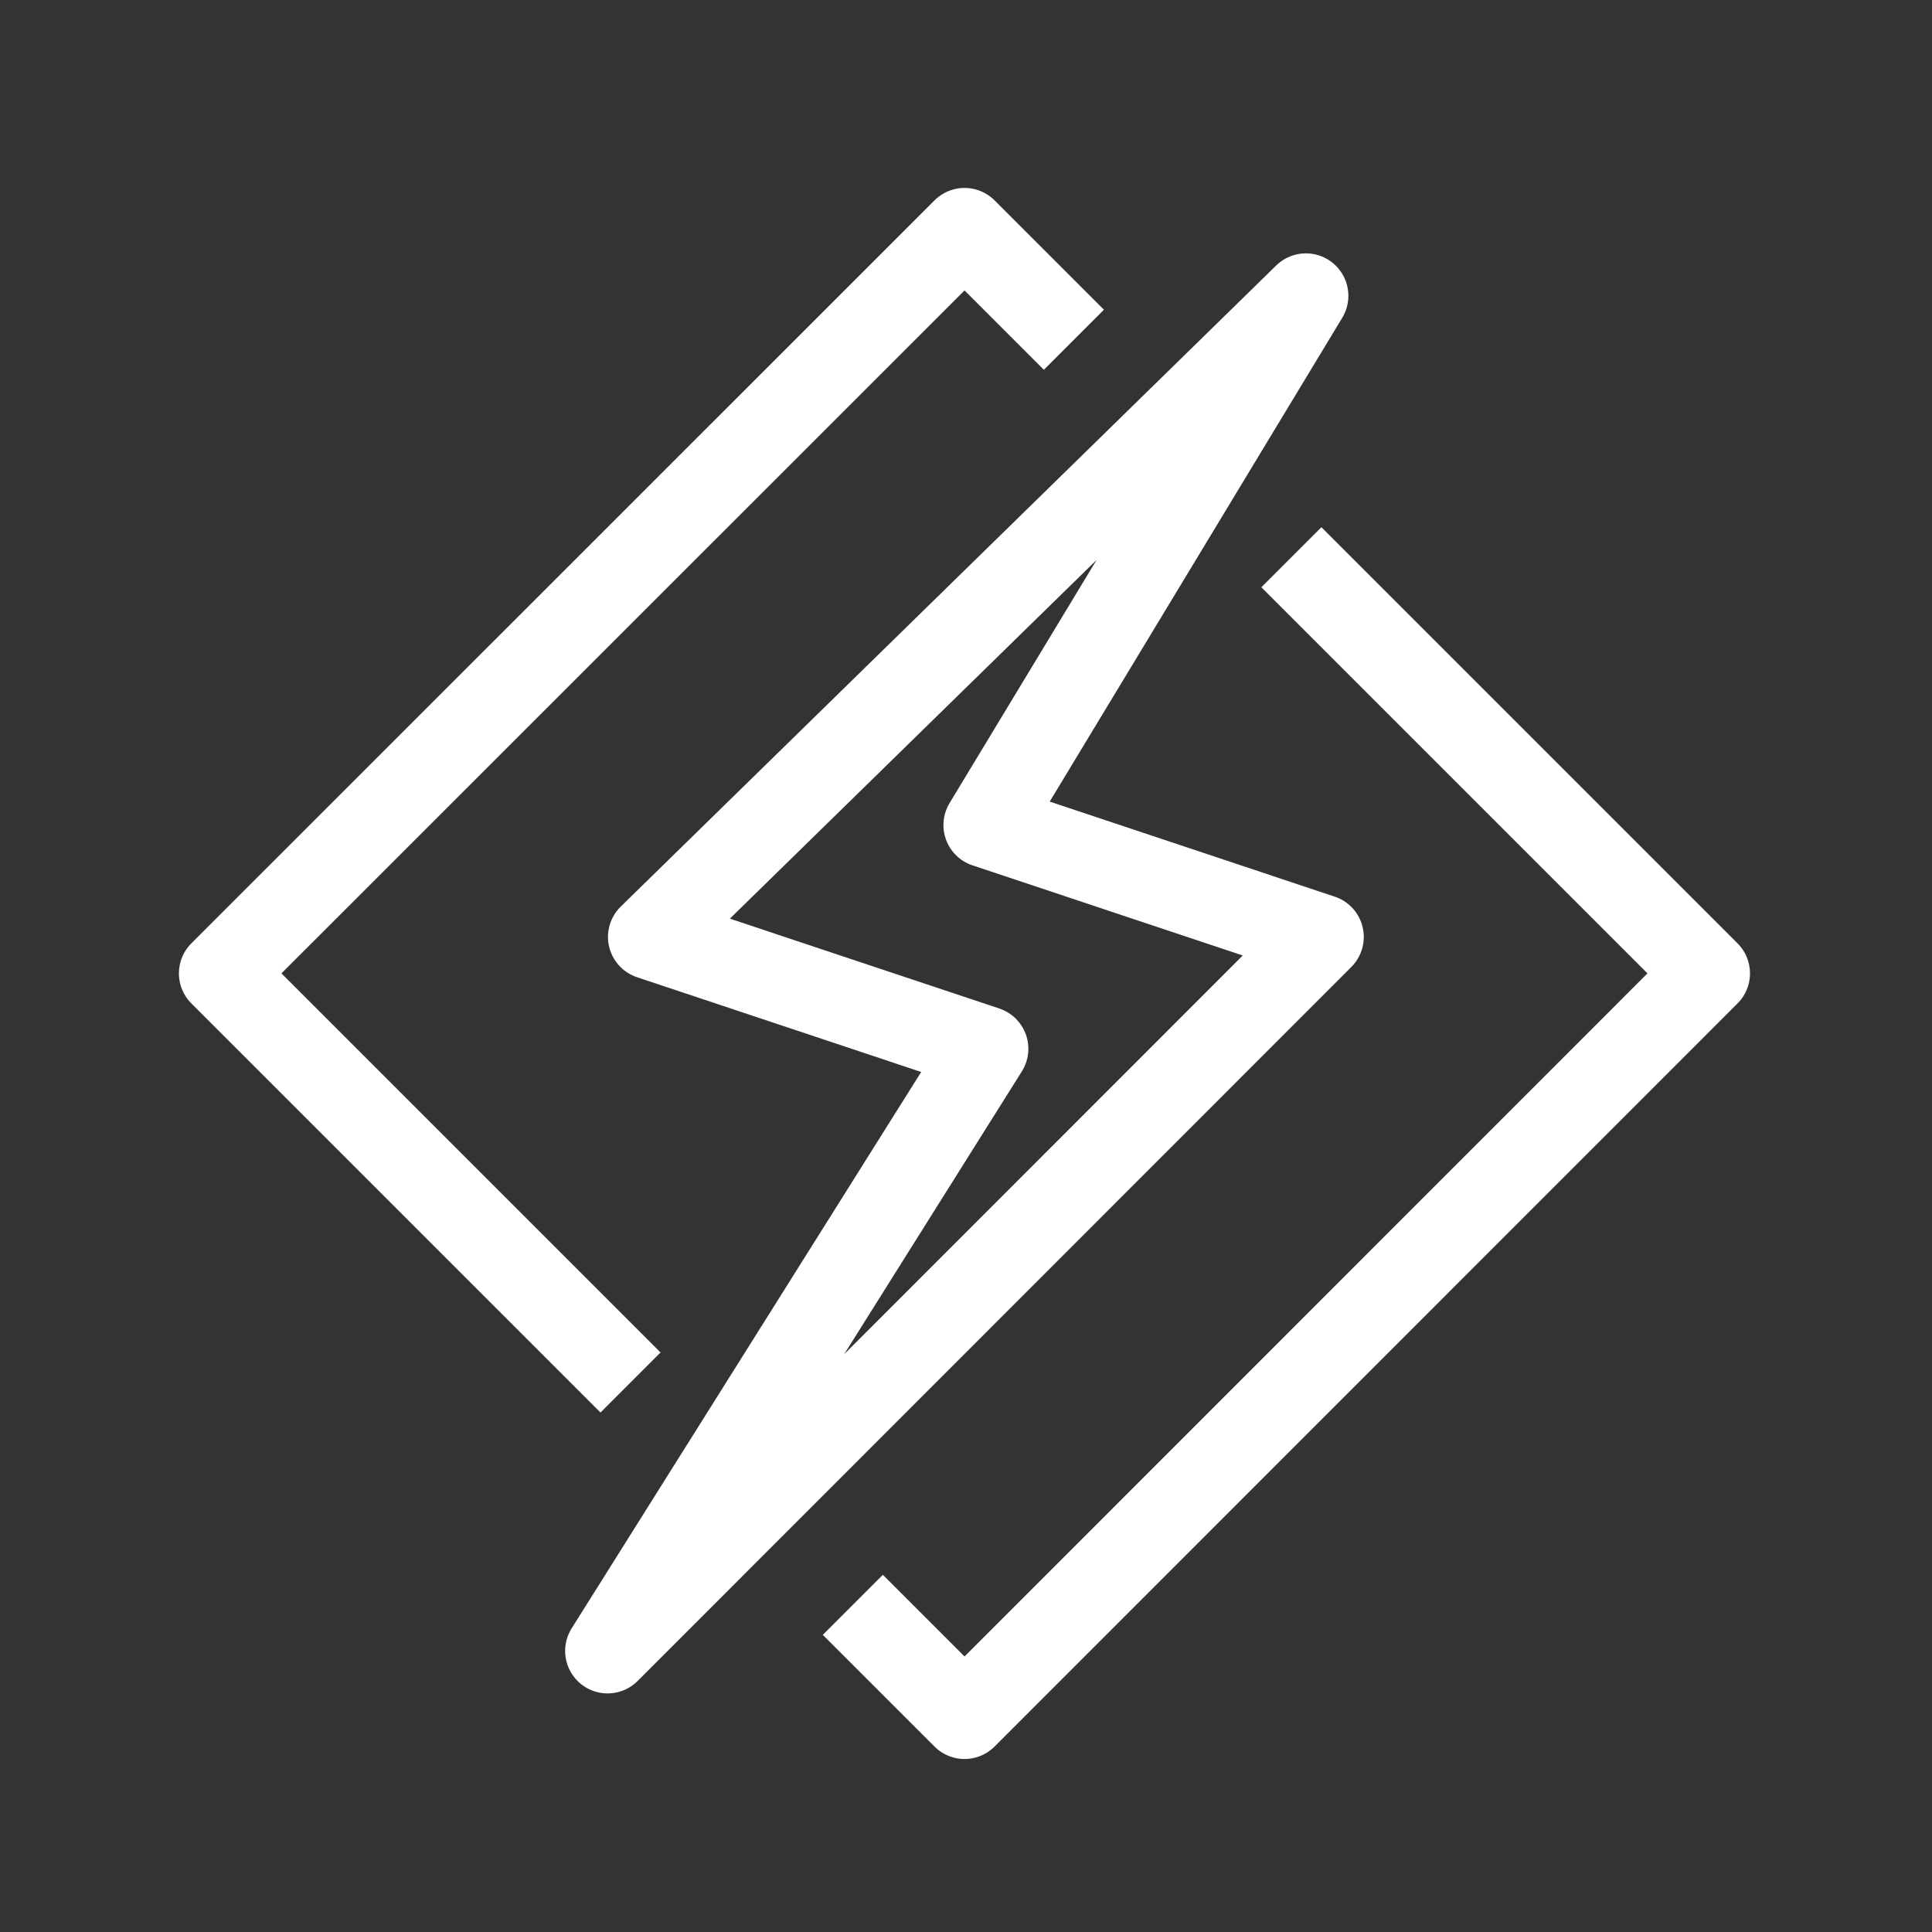 <svg width="91" height="91" viewBox="0 0 91 91" fill="none" xmlns="http://www.w3.org/2000/svg">
<rect x="0" y="0" width="91" height="91" fill="#333333" stroke="none"/>
<path d="M60.826 26.247L80.427 45.848L45.431 80.851L40.169 75.59" stroke="white" stroke-width="4" stroke-miterlimit="10" stroke-linejoin="round"/>
<path d="M29.698 65.118L10.427 45.848L45.431 10.852L50.582 16.003" stroke="white" stroke-width="4" stroke-miterlimit="10" stroke-linejoin="round"/>
<path d="M61.51 13.934L30.637 44.131L46.437 49.4L28.619 77.762L62.236 44.131L46.437 38.862L61.51 13.934Z" stroke="white" stroke-width="4" stroke-miterlimit="10" stroke-linejoin="round"/>
</svg>
